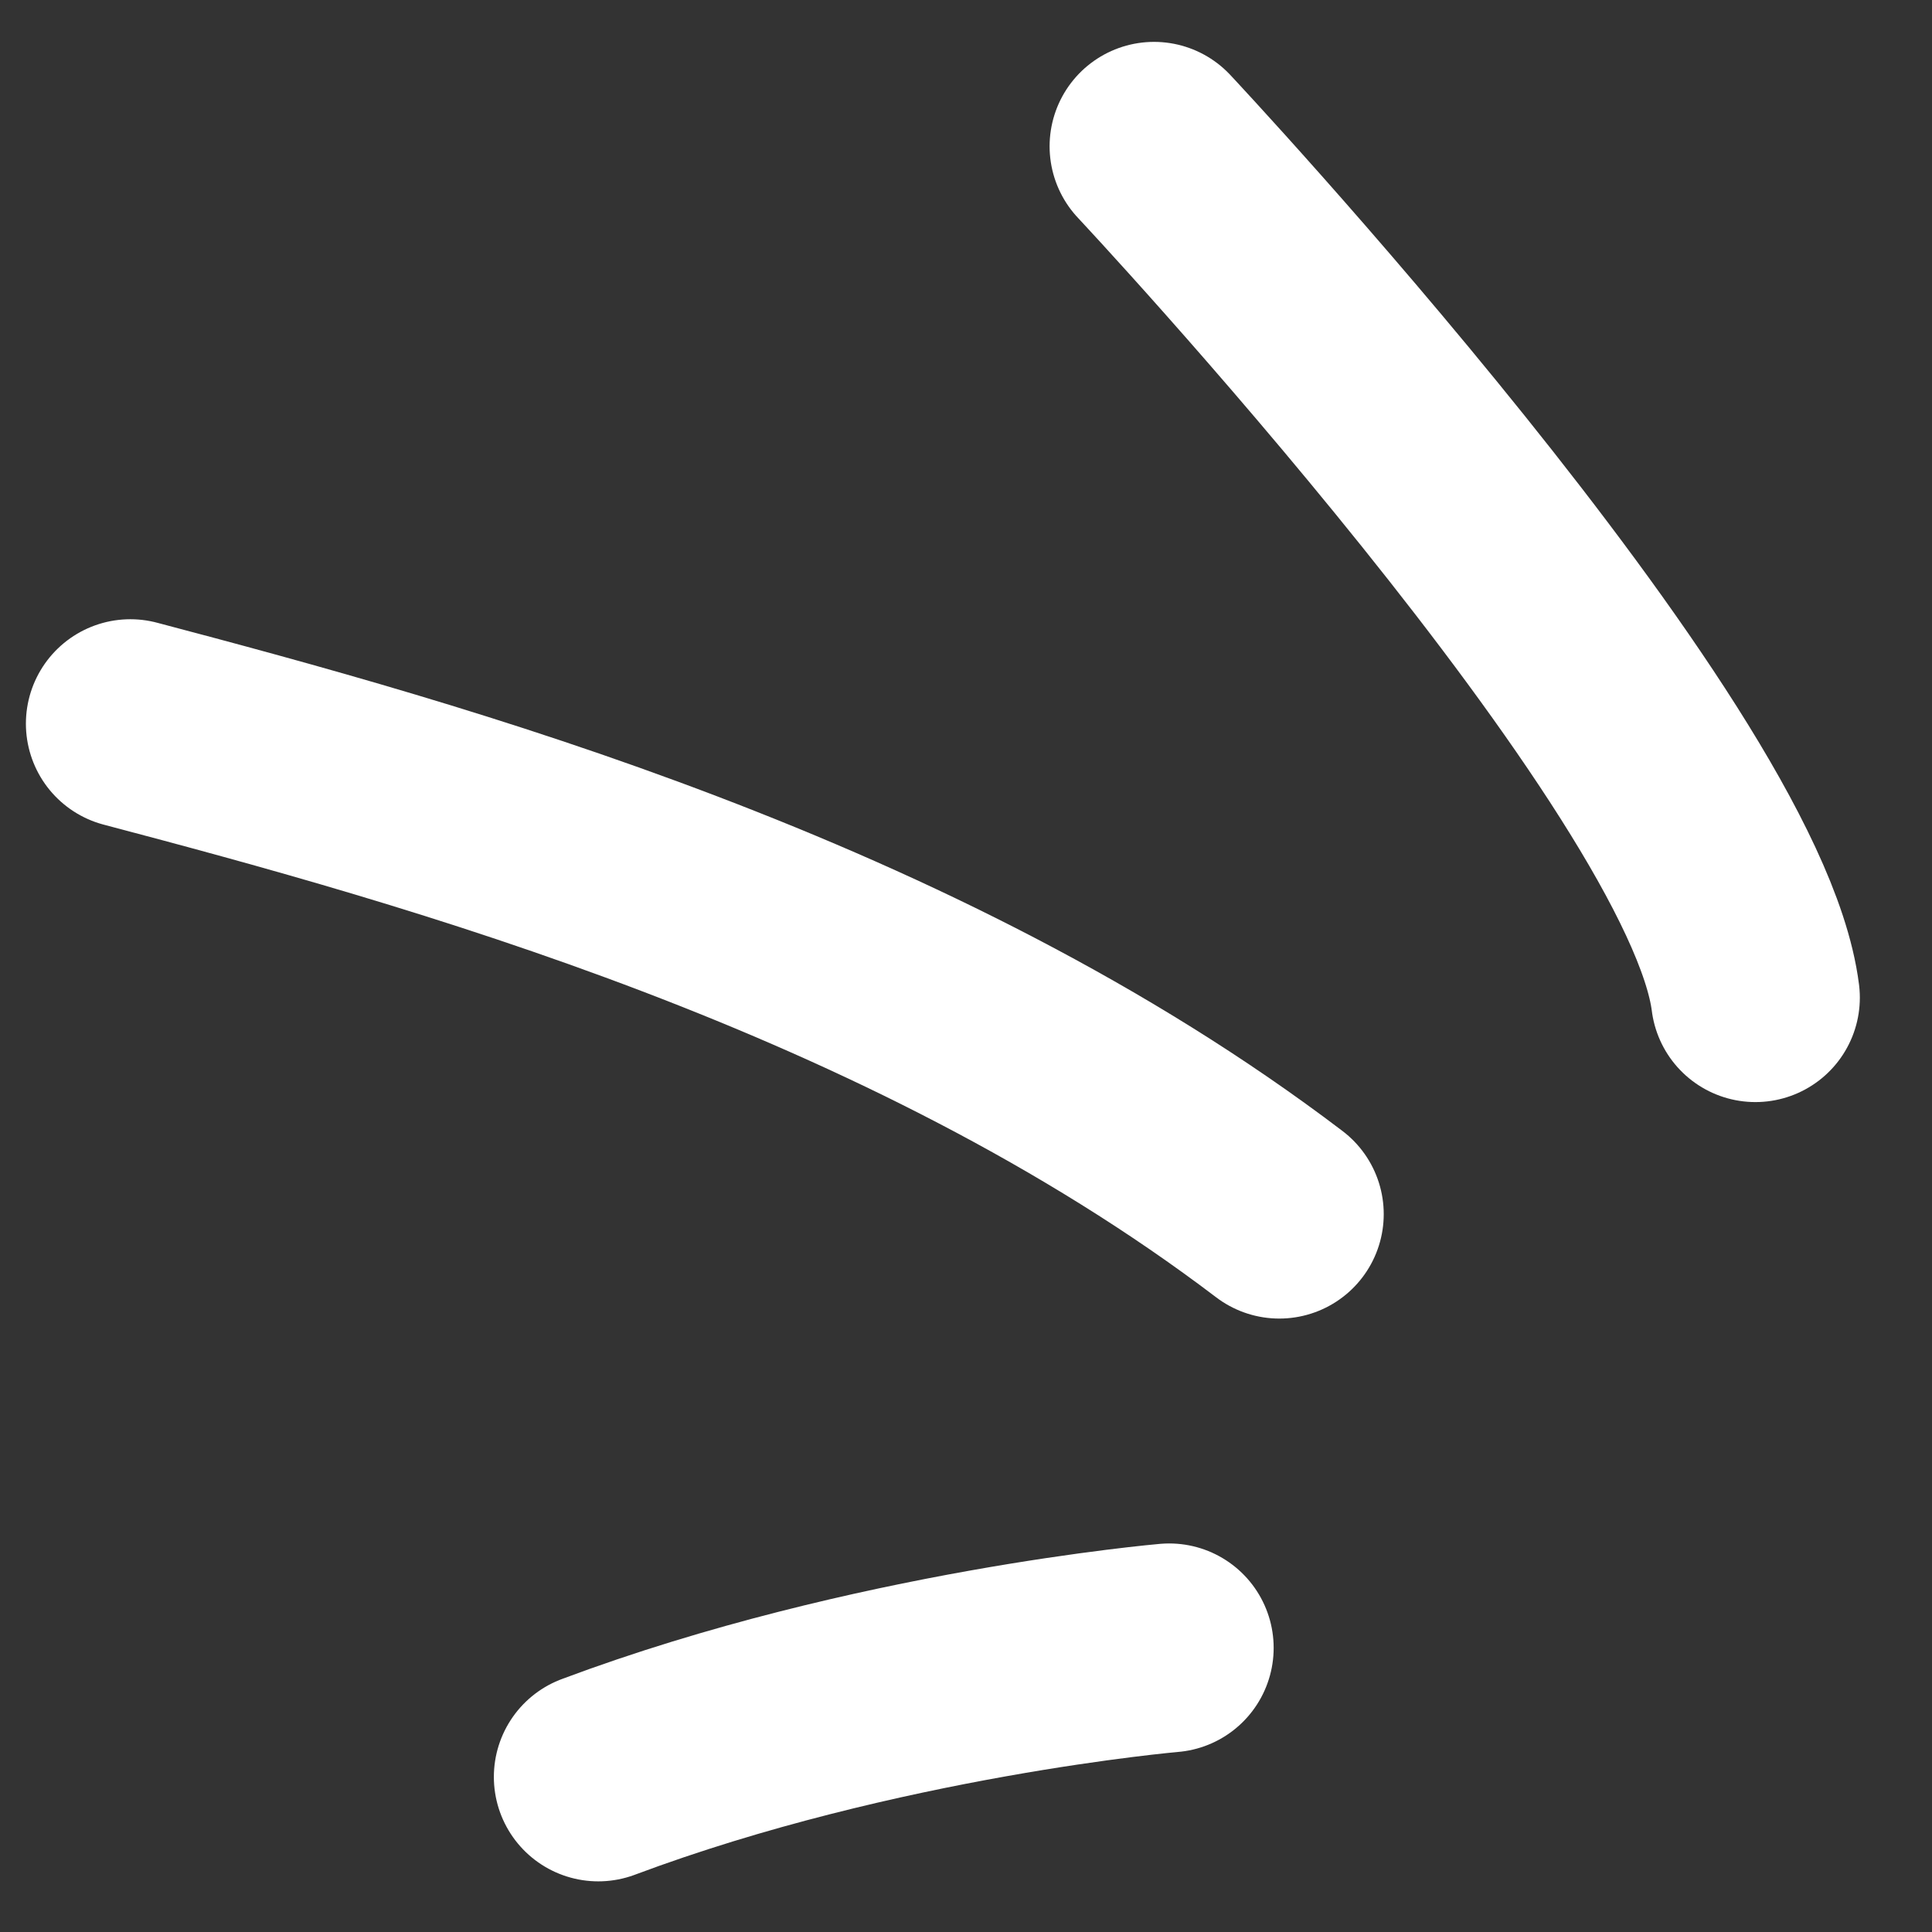 <svg width="37" height="37" viewBox="0 0 37 37" fill="none" xmlns="http://www.w3.org/2000/svg">
<rect x="0" y="0" width="37" height="37" fill="#333333" stroke="none"/>
<path d="M22.392 31.559C22.392 31.559 16.755 32.045 11.458 34.03" stroke="white" stroke-width="4" stroke-miterlimit="10" stroke-linecap="round" stroke-linejoin="round"/>
<path d="M24.5 23.252C17.45 17.894 8.263 15.383 2.496 13.859" stroke="white" stroke-width="4" stroke-miterlimit="10" stroke-linecap="round" stroke-linejoin="round"/>
<path d="M22.101 2.802C22.101 2.802 33.032 14.465 33.618 19.106" stroke="white" stroke-width="4" stroke-miterlimit="10" stroke-linecap="round" stroke-linejoin="round"/>
</svg>
